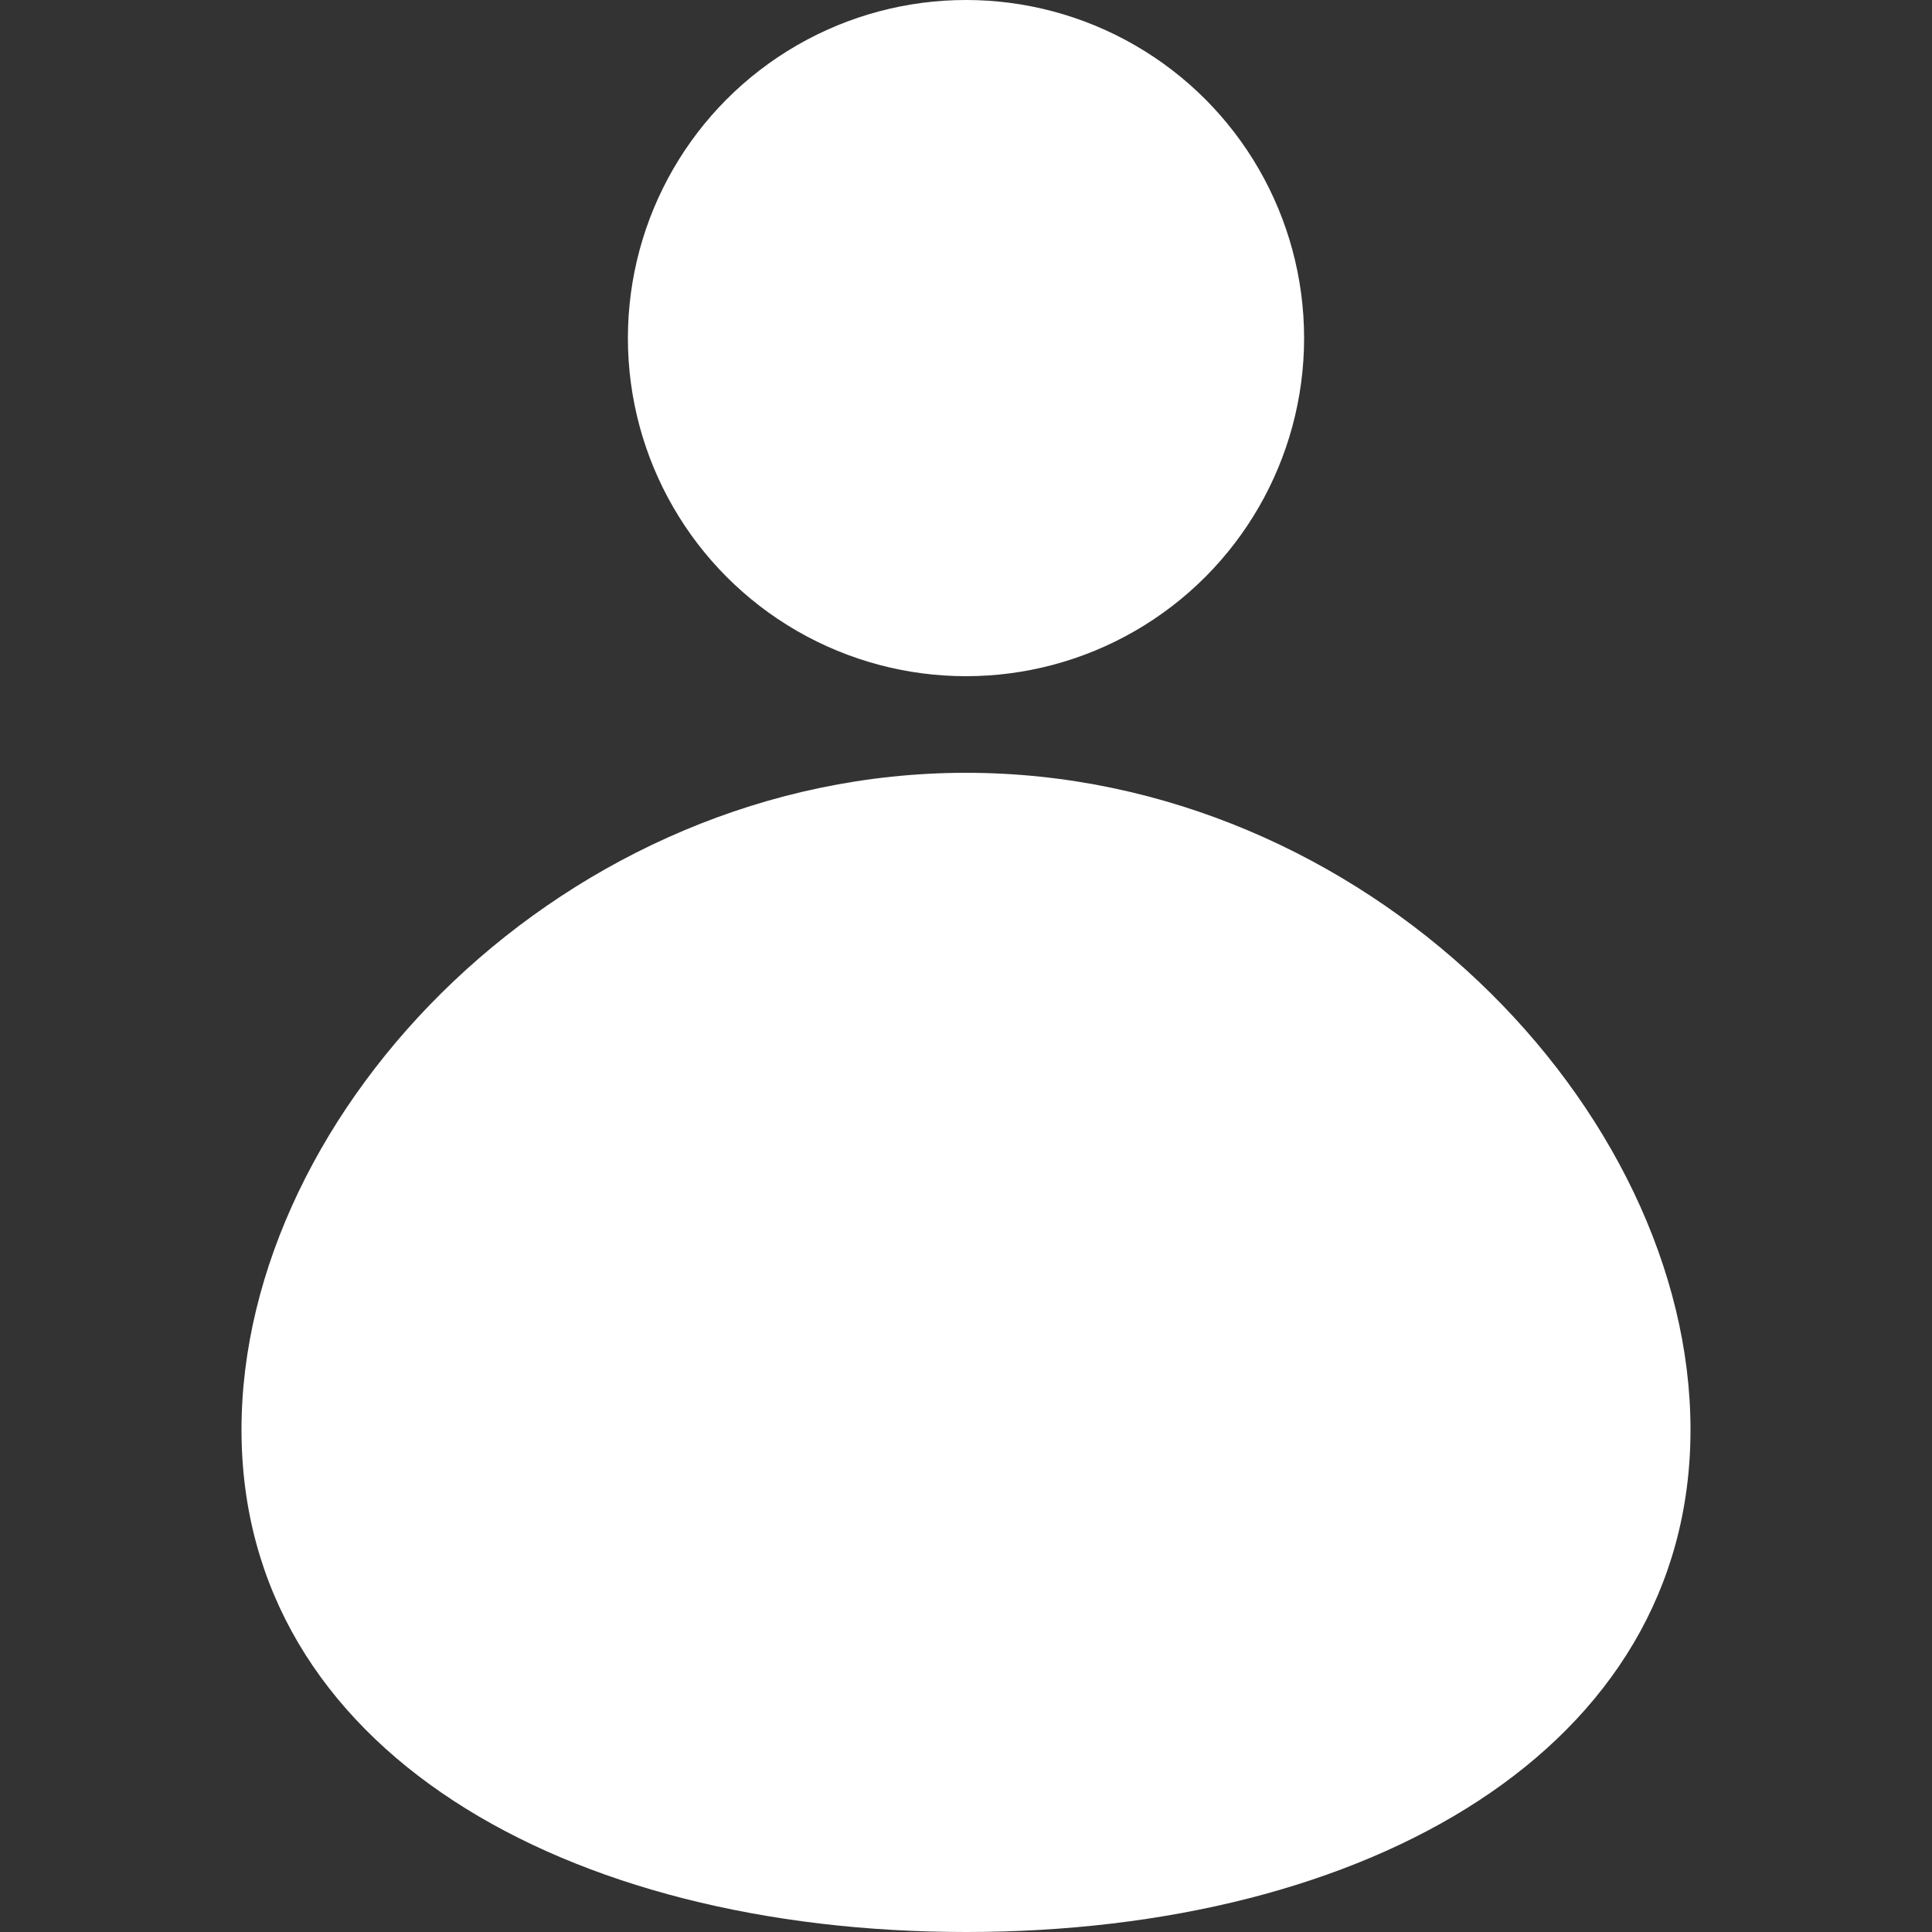 <svg width="20" height="20" viewBox="0 0 20 20" fill="none" xmlns="http://www.w3.org/2000/svg">
<rect x="0" y="0" width="20" height="20" fill="#333333" stroke="none"/>
<g clip-path="url(#clip0_3364_68402)">
<circle cx="10" cy="3.5" r="3.5" fill="white"/>
<path d="M17.5 14.8C17.5 18.114 14.142 20 10 20C5.858 20 2.5 18.114 2.5 14.8C2.5 11.486 5.858 8 10 8C14.142 8 17.5 11.486 17.5 14.8Z" fill="white"/>
</g>
<defs>
<clipPath id="clip0_3364_68402">
<rect width="20" height="20" fill="white"/>
</clipPath>
</defs>
</svg>
